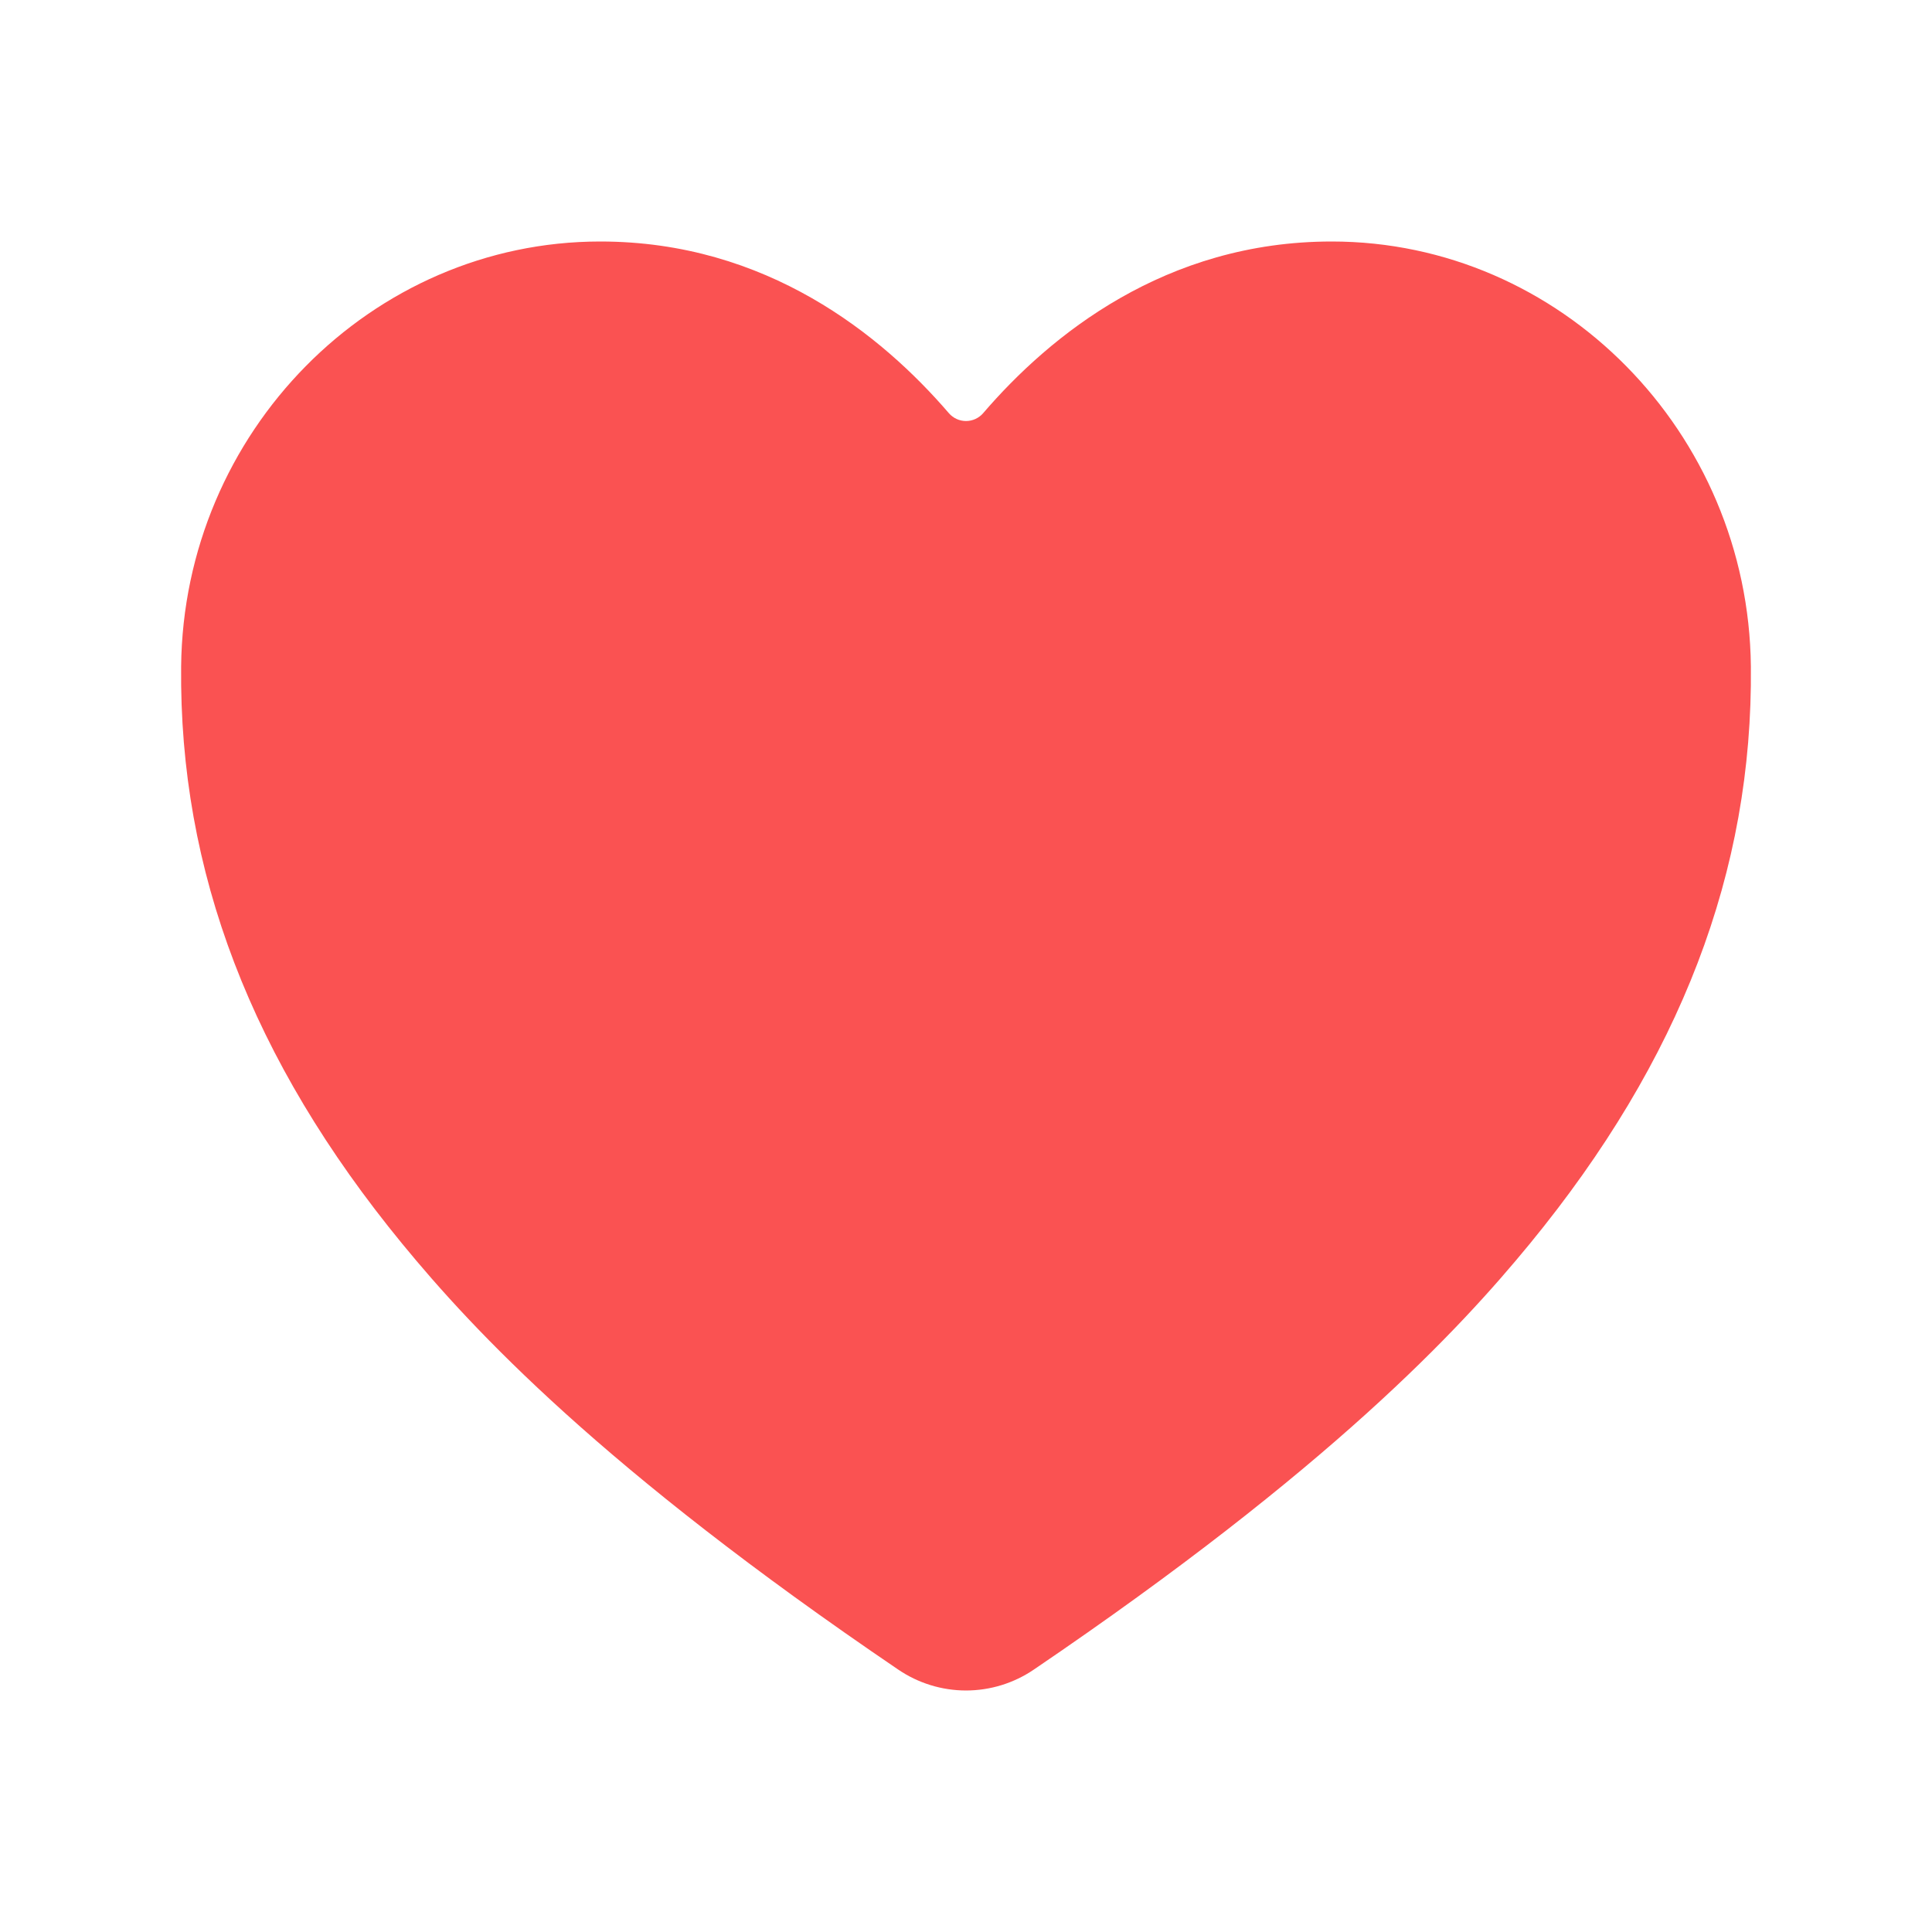 <svg version="1.1" xmlns="http://www.w3.org/2000/svg" xmlns:xlink="http://www.w3.org/1999/xlink" width="200" height="200" viewBox="0,0,256,256"><g fill="#fa5252" fill-rule="nonzero" stroke="none" stroke-width="1" stroke-linecap="butt" stroke-linejoin="miter" stroke-miterlimit="10" stroke-dasharray="" stroke-dashoffset="0" font-family="none" font-weight="none" font-size="none" text-anchor="none" style="mix-blend-mode: normal"><g transform="translate(0,0) scale(0.5,0.5)"><path d="M256,448c-6.423,-0.008 -12.695,-1.949 -18,-5.57c-78.59,-53.35 -112.62,-89.93 -131.39,-112.8c-40,-48.75 -59.15,-98.8 -58.61,-153c0.63,-62.11 50.46,-112.63 111.08,-112.63c44.08,0 74.61,24.83 92.39,45.51c1.14,1.312 2.792,2.066 4.53,2.066c1.738,0 3.39,-0.754 4.53,-2.066c17.78,-20.7 48.31,-45.51 92.39,-45.51c60.62,0 110.45,50.52 111.08,112.64c0.54,54.21 -18.63,104.26 -58.61,153c-18.77,22.87 -52.8,59.45 -131.39,112.8c-5.306,3.618 -11.578,5.555 -18,5.56z"></path></g></g></svg>